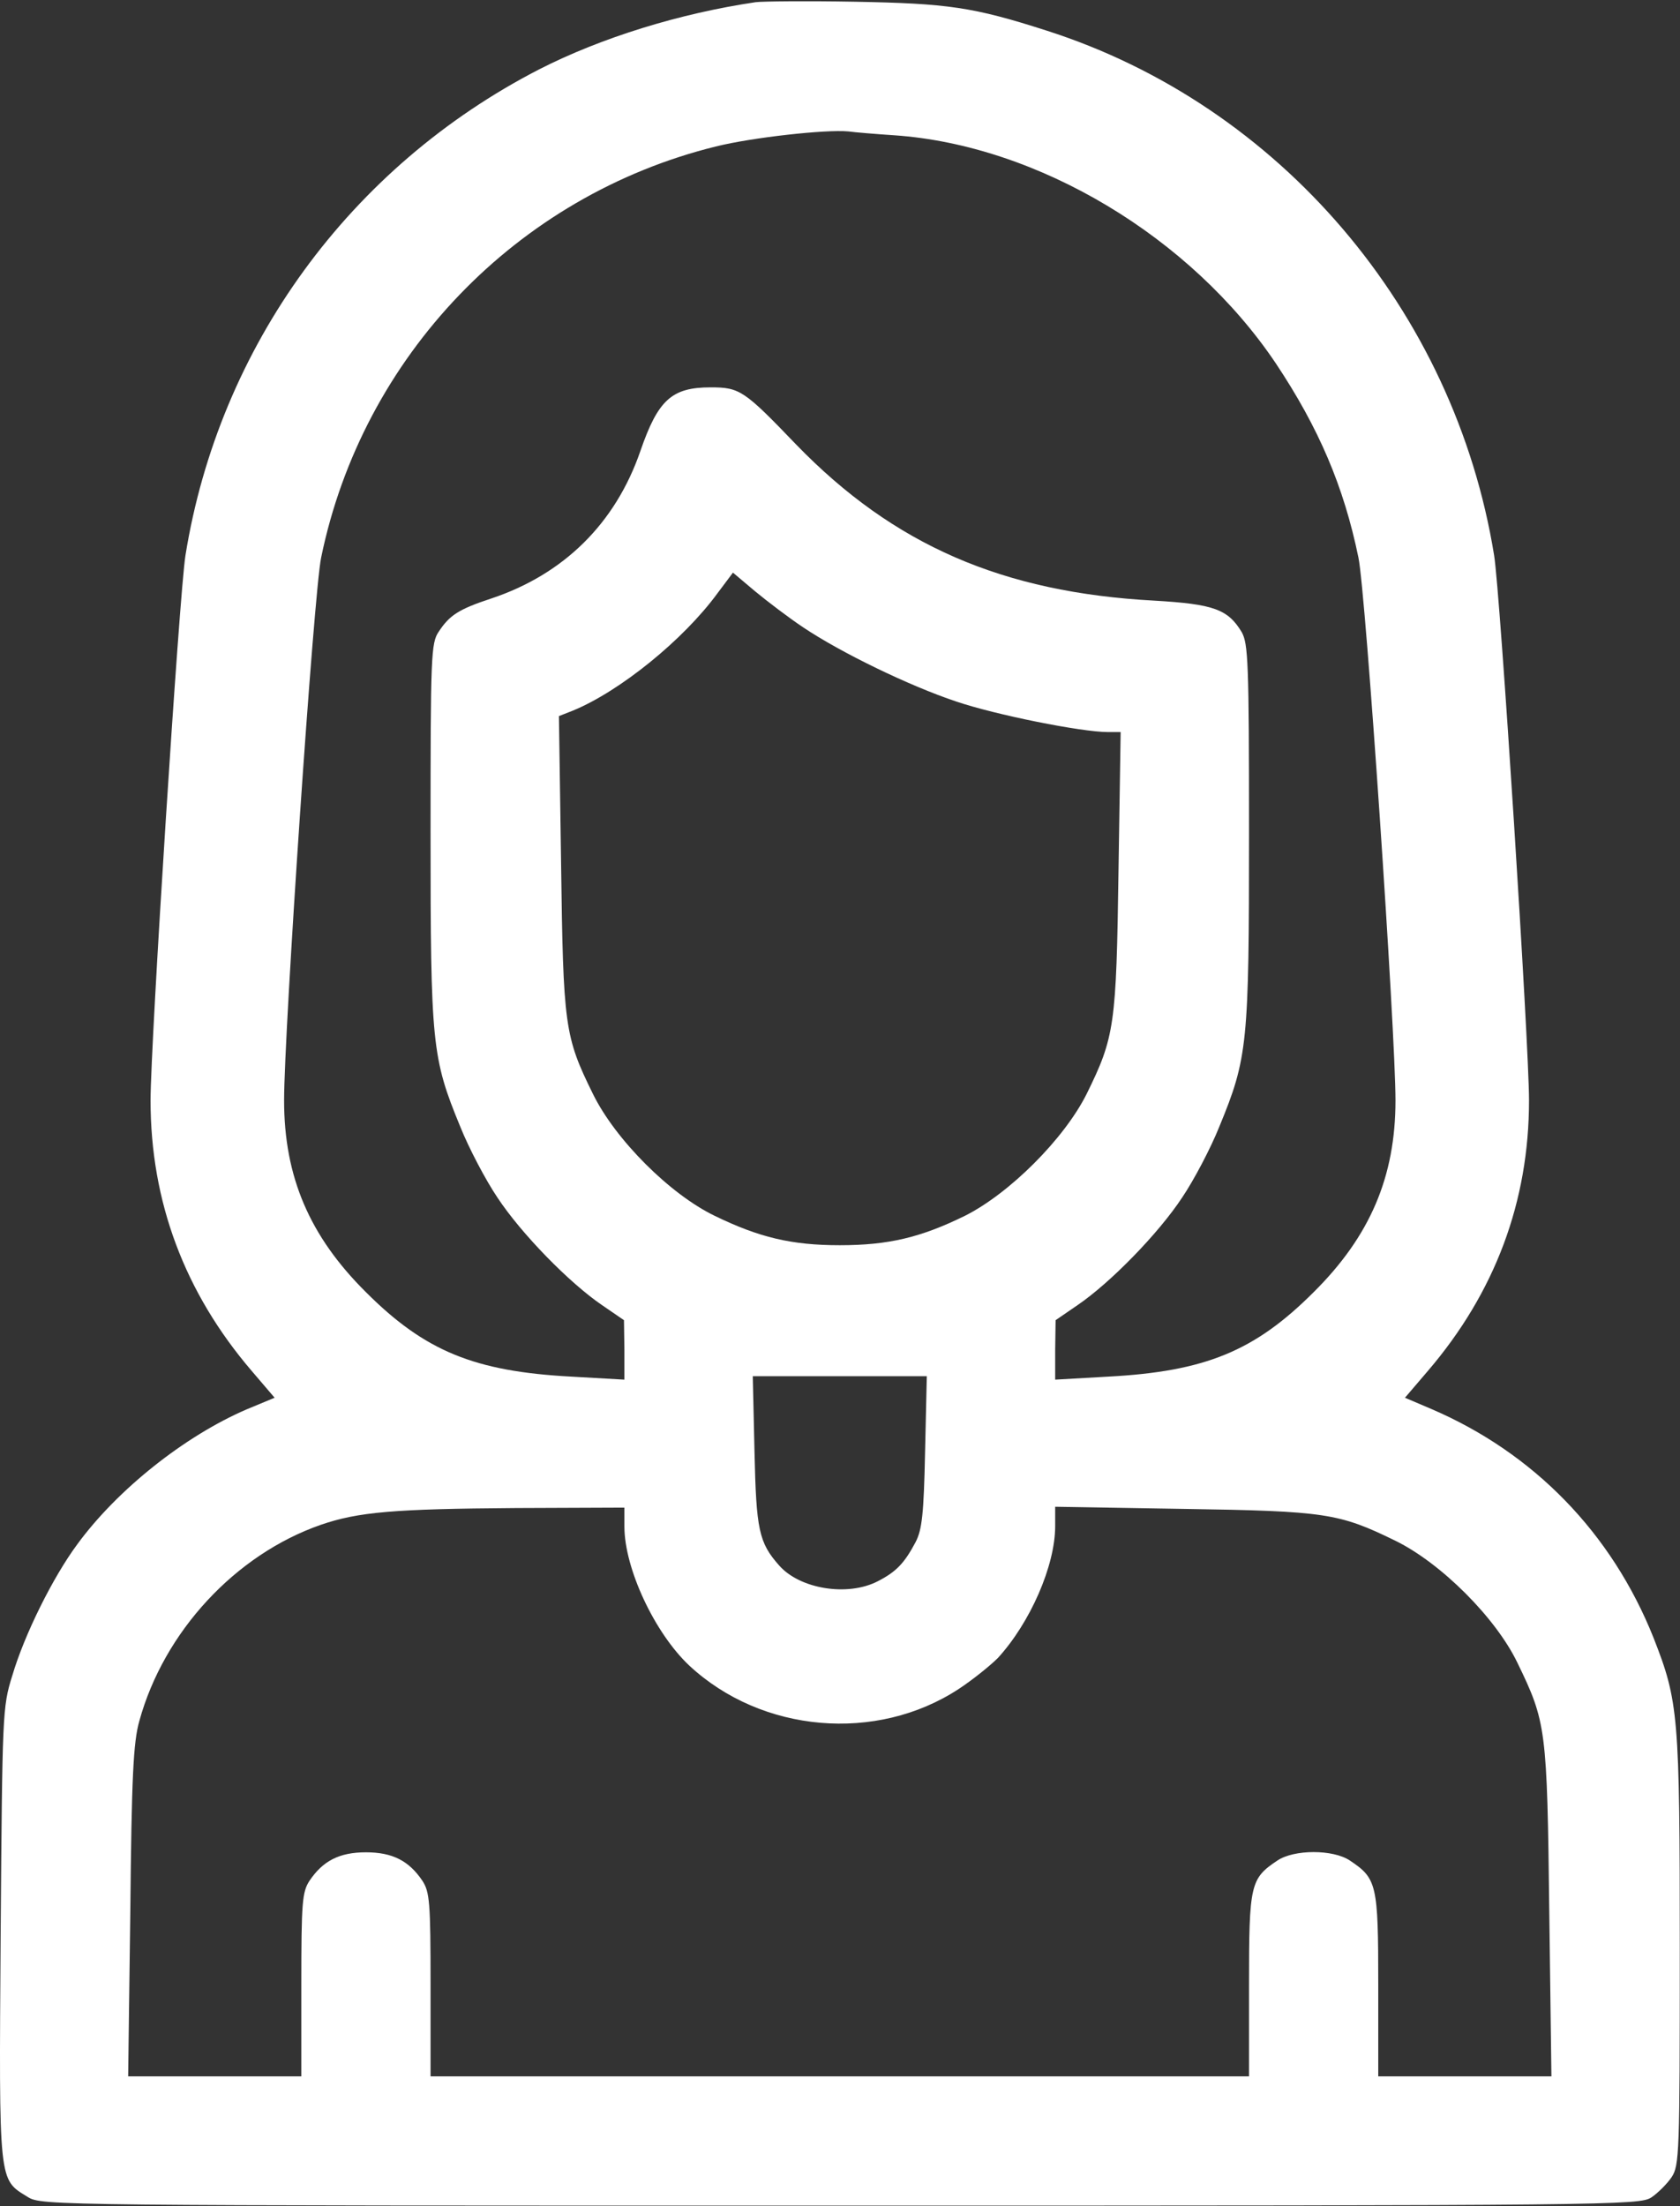 <?xml version="1.0" encoding="UTF-8"?> <svg xmlns="http://www.w3.org/2000/svg" width="390" height="512" viewBox="0 0 390 512" fill="none"><rect x="0" y="0" width="390" height="512" fill="#333333" stroke="none"/><path d="M175.451 0.503C157.851 3.103 139.651 8.703 125.151 16.103C81.251 38.703 50.851 80.403 43.051 128.903C41.651 137.503 34.951 242.203 34.951 255.403C34.951 278.903 42.851 300.003 58.451 318.203L63.751 324.403L57.251 327.103C42.851 333.303 27.251 345.703 17.951 358.403C12.251 366.103 5.651 379.403 2.851 388.903C0.551 396.203 0.551 397.703 0.151 448.903C-0.249 507.303 -0.349 505.703 6.451 509.903C9.651 511.903 12.151 511.903 195.051 511.903C374.951 511.903 380.551 511.803 383.351 510.003C384.851 509.003 387.051 506.803 388.051 505.303C389.851 502.603 389.951 499.703 389.951 452.603C389.951 397.903 389.651 394.903 383.851 380.103C374.151 355.803 356.051 337.203 332.251 327.003L326.151 324.403L331.451 318.203C347.051 300.003 354.951 278.903 354.951 255.403C354.951 242.203 348.251 137.503 346.851 128.903C337.651 72.003 297.051 24.403 242.951 7.103C225.851 1.603 219.951 0.803 198.451 0.403C187.451 0.203 177.151 0.303 175.451 0.503ZM207.651 31.403C240.951 33.703 276.451 55.003 296.151 84.303C306.151 99.303 311.951 112.903 315.351 129.403C317.051 137.503 323.951 239.403 323.951 255.403C323.951 273.103 318.051 286.903 304.951 299.903C291.251 313.603 279.751 318.303 257.251 319.503L244.951 320.203V313.303L245.051 306.403L250.151 302.903C257.651 297.803 268.851 286.403 274.451 277.903C277.151 273.903 281.051 266.503 283.051 261.503C289.651 245.503 289.951 242.303 289.951 193.303C289.951 153.603 289.751 149.403 288.251 146.703C285.051 141.403 281.751 140.203 267.951 139.403C232.751 137.503 207.451 126.503 184.851 103.203C172.751 90.603 171.751 89.903 164.951 89.903C155.951 89.903 152.751 92.803 148.651 104.703C142.851 121.503 130.851 133.303 114.051 138.903C106.451 141.403 104.351 142.803 101.851 146.603C100.051 149.203 99.951 152.303 99.951 193.203C99.951 242.303 100.251 245.503 106.851 261.503C108.851 266.503 112.751 273.903 115.451 277.903C121.051 286.403 132.251 297.803 139.751 302.903L144.851 306.403L144.951 313.303V320.203L132.651 319.503C110.151 318.303 98.651 313.603 84.951 299.903C71.851 286.903 65.951 273.103 65.951 255.403C65.951 239.403 72.851 137.503 74.551 129.403C84.151 82.703 119.951 45.403 166.151 34.003C174.551 31.903 191.751 30.003 196.951 30.503C198.351 30.703 203.151 31.103 207.651 31.403ZM186.451 145.603C195.251 151.503 211.151 159.203 221.951 162.803C231.051 165.903 251.051 169.903 257.151 169.903H260.151L259.651 202.103C259.151 238.003 258.751 240.703 252.251 253.903C247.051 264.303 234.351 277.003 223.951 282.203C213.751 287.203 206.251 289.003 194.951 289.003C183.751 289.003 176.251 287.203 165.951 282.203C155.551 277.203 142.851 264.503 137.651 253.903C131.051 240.503 130.751 238.203 130.251 200.303L129.751 166.203L133.051 164.903C143.951 160.403 158.651 148.503 166.551 137.703L170.151 132.903L175.251 137.203C178.151 139.603 183.151 143.403 186.451 145.603ZM214.751 336.903C214.451 351.403 214.051 355.003 212.551 357.903C209.951 362.803 208.051 364.803 203.751 367.003C196.751 370.603 185.651 368.803 180.851 363.303C176.151 358.003 175.551 355.003 175.151 336.903L174.751 319.403H194.951H215.151L214.751 336.903ZM144.951 354.303C144.951 364.003 151.951 379.003 160.051 386.603C176.851 402.203 203.451 404.503 222.551 392.003C225.751 389.903 229.851 386.603 231.651 384.803C239.151 376.603 244.951 363.403 244.951 354.203V349.703L274.751 350.203C307.751 350.703 310.851 351.203 323.951 357.603C334.551 362.803 347.251 375.503 352.251 385.903C358.951 399.703 359.151 401.203 359.651 443.603L360.151 481.903H340.051H319.951V460.603C319.951 437.303 319.651 436.003 313.351 431.803C309.451 429.203 300.451 429.203 296.551 431.803C290.251 436.003 289.951 437.303 289.951 460.603V481.903H194.951H99.951V460.603C99.951 441.503 99.751 439.103 98.051 436.503C94.951 431.903 91.151 429.903 84.951 429.903C78.751 429.903 74.951 431.903 71.851 436.503C70.151 439.103 69.951 441.503 69.951 460.603V481.903H49.851H29.751L30.251 443.703C30.551 412.303 30.951 404.303 32.351 399.403C38.051 378.703 54.651 360.803 74.451 353.903C83.151 350.903 91.451 350.203 119.751 350.003L144.951 349.903V354.303Z" fill="white"></path></svg> 